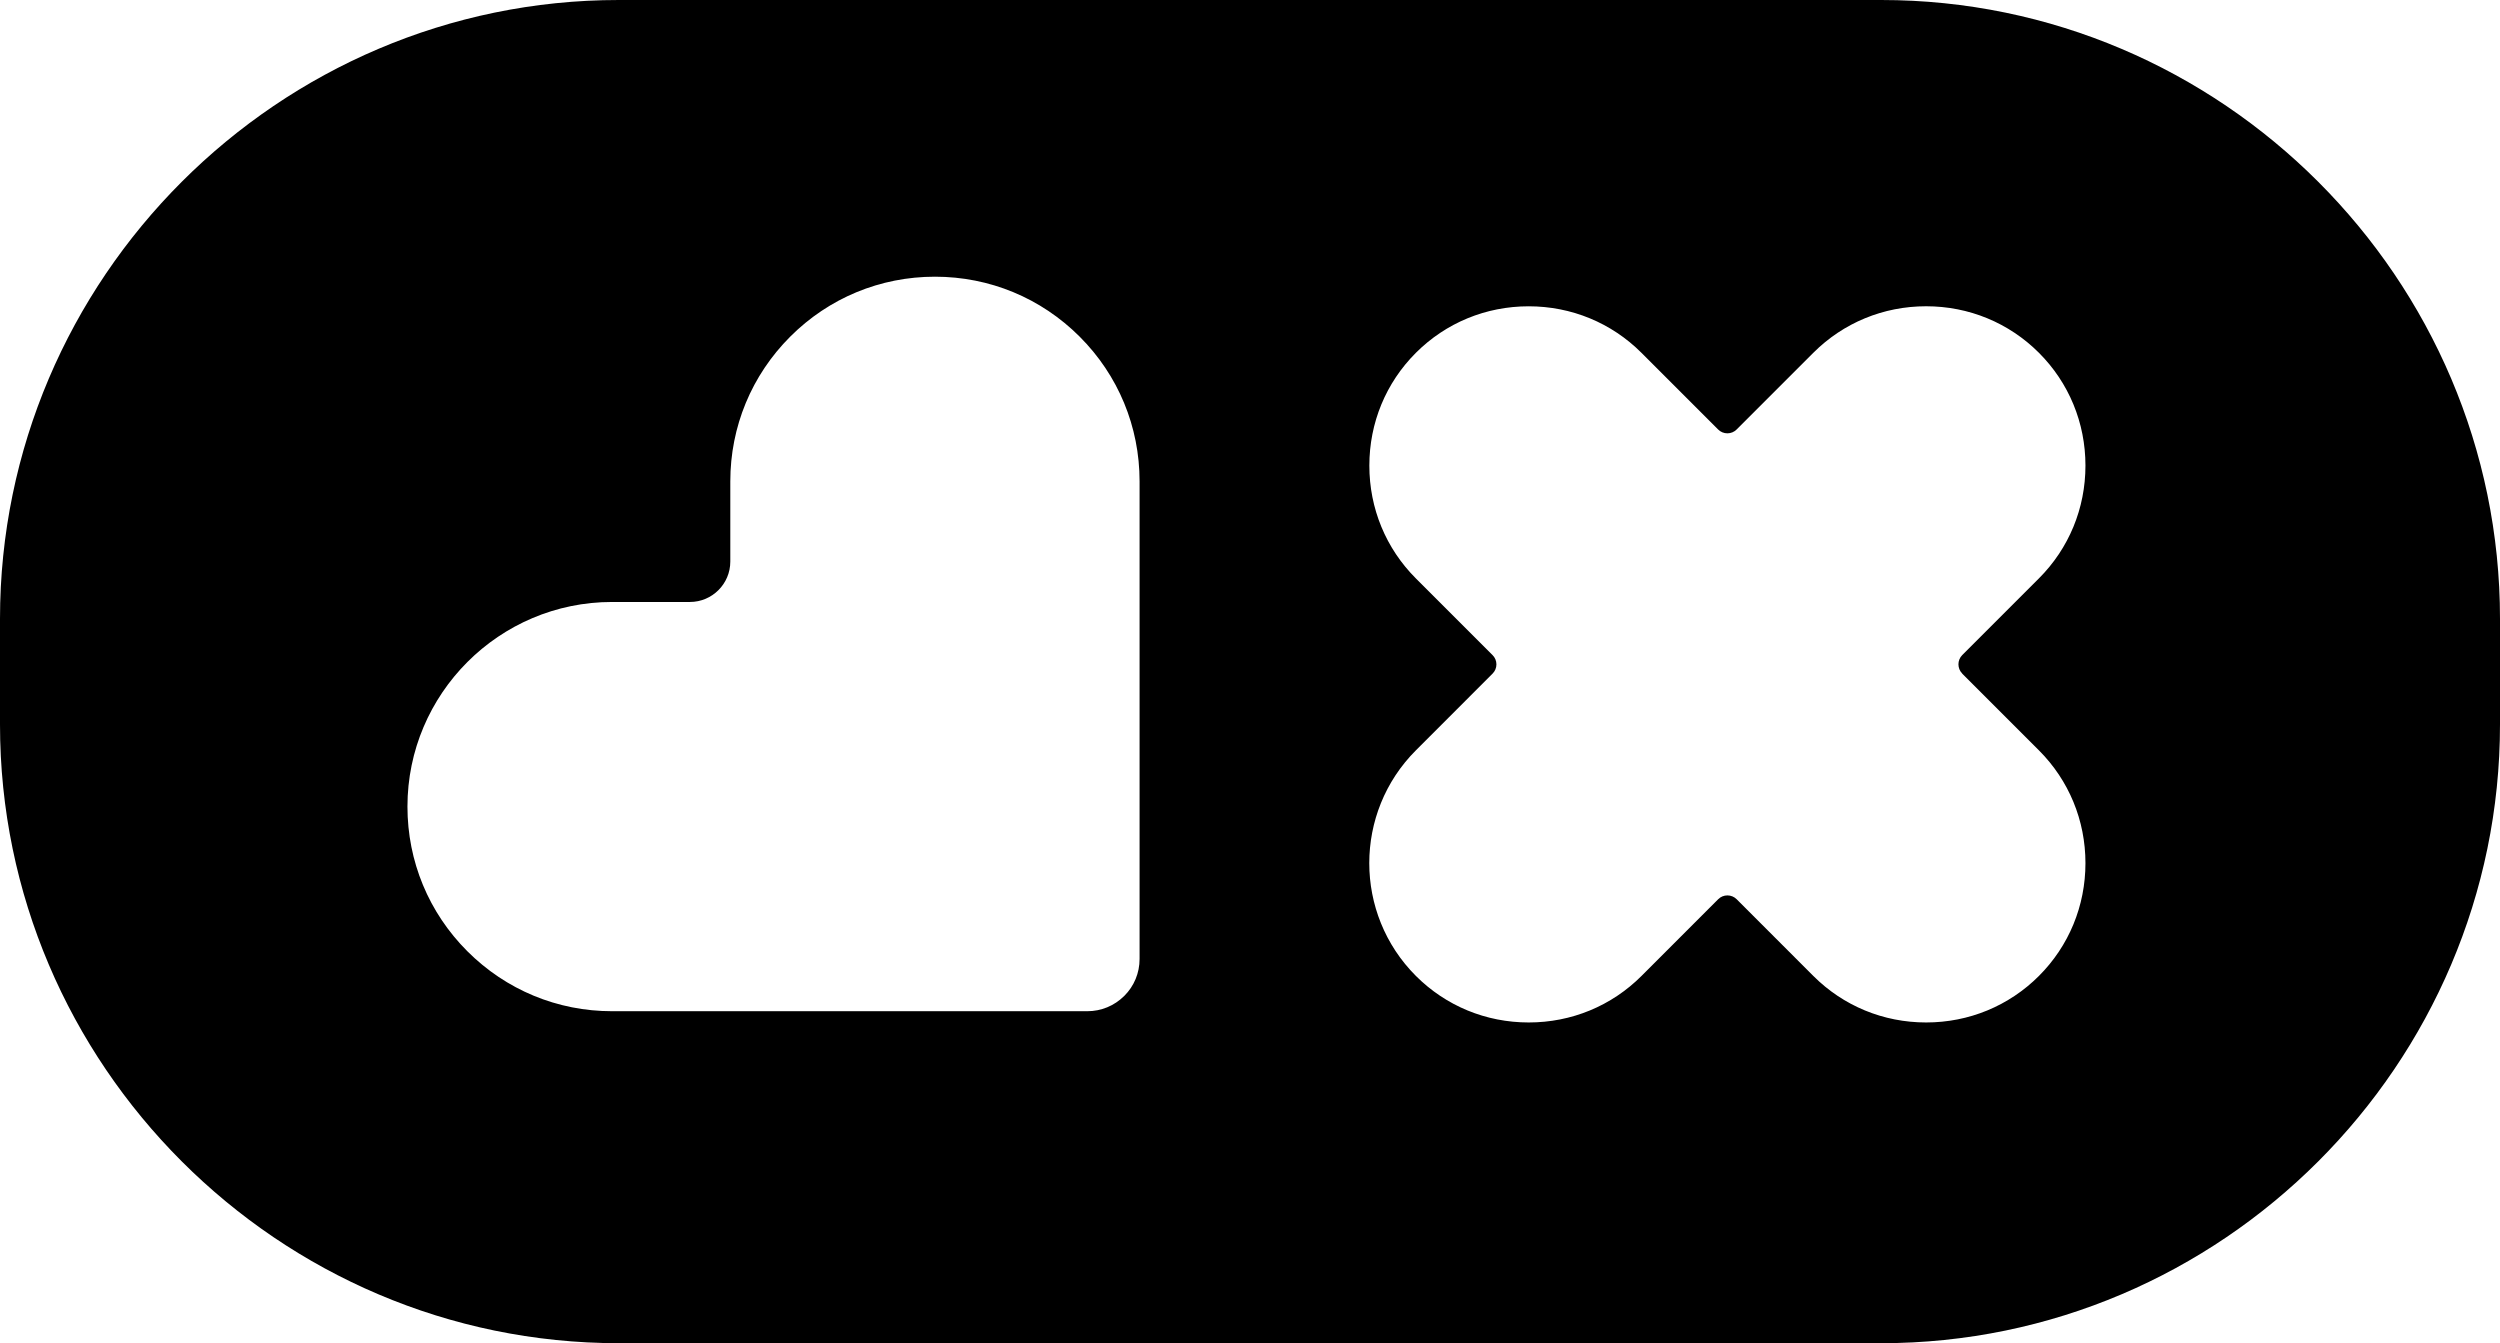 <?xml version="1.0" encoding="UTF-8"?><svg id="Layer_1" xmlns="http://www.w3.org/2000/svg" width="753.35" height="404.76" viewBox="0 0 753.35 404.76"><defs><style>.cls-1{fill:#000;stroke-width:0px;}</style></defs><path class="cls-1" d="M566.87,0H186.48C83.91,0,0,83.91,0,186.48v31.8c0,102.56,83.91,186.48,186.48,186.48h380.39c102.56,0,186.48-83.91,186.48-186.48v-31.8C753.35,83.91,669.43,0,566.87,0ZM338.78,300.11c-2.97,2.97-6.93,4.61-11.13,4.61h-143.21c-16.47,0-31.95-6.42-43.6-18.06-11.65-11.65-18.06-27.13-18.06-43.6,0-34,27.66-61.66,61.67-61.66h23.44c6.72,0,12.18-5.46,12.18-12.18v-24.17c0-16.47,6.41-31.96,18.06-43.61,11.65-11.65,27.13-18.06,43.61-18.06v.67h0v-.67c16.47,0,31.95,6.41,43.6,18.06,11.65,11.65,18.06,27.13,18.06,43.6v143.94c0,4.21-1.63,8.16-4.61,11.13ZM591.3,203l23.11,23.11c9.04,9.04,14.02,21.12,14.02,33.99s-4.98,24.95-14.02,33.99c-9.04,9.04-21.12,14.02-33.99,14.02s-24.95-4.98-33.99-14.02l-23.1-23.11c-.75-.75-1.74-1.16-2.79-1.16s-2.05.41-2.79,1.16l-23.1,23.11c-9.04,9.04-21.11,14.02-33.99,14.02s-24.95-4.98-33.99-14.02c-18.74-18.74-18.74-49.24,0-67.99l23.1-23.11c.75-.75,1.16-1.74,1.16-2.79s-.41-2.05-1.16-2.79l-23.11-23.11c-9.04-9.04-14.02-21.11-14.02-33.99s4.98-24.95,14.02-33.99c9.04-9.04,21.12-14.02,33.99-14.02s24.95,4.98,33.99,14.02l23.1,23.1c.75.75,1.74,1.16,2.79,1.16s2.05-.41,2.79-1.16l23.11-23.11c9.04-9.04,21.12-14.02,33.99-14.02s24.95,4.98,33.99,14.02c9.04,9.04,14.02,21.11,14.02,33.99,0,12.88-4.98,24.95-14.02,33.99l-23.1,23.1c-1.54,1.54-1.54,4.05,0,5.59Z"/></svg>